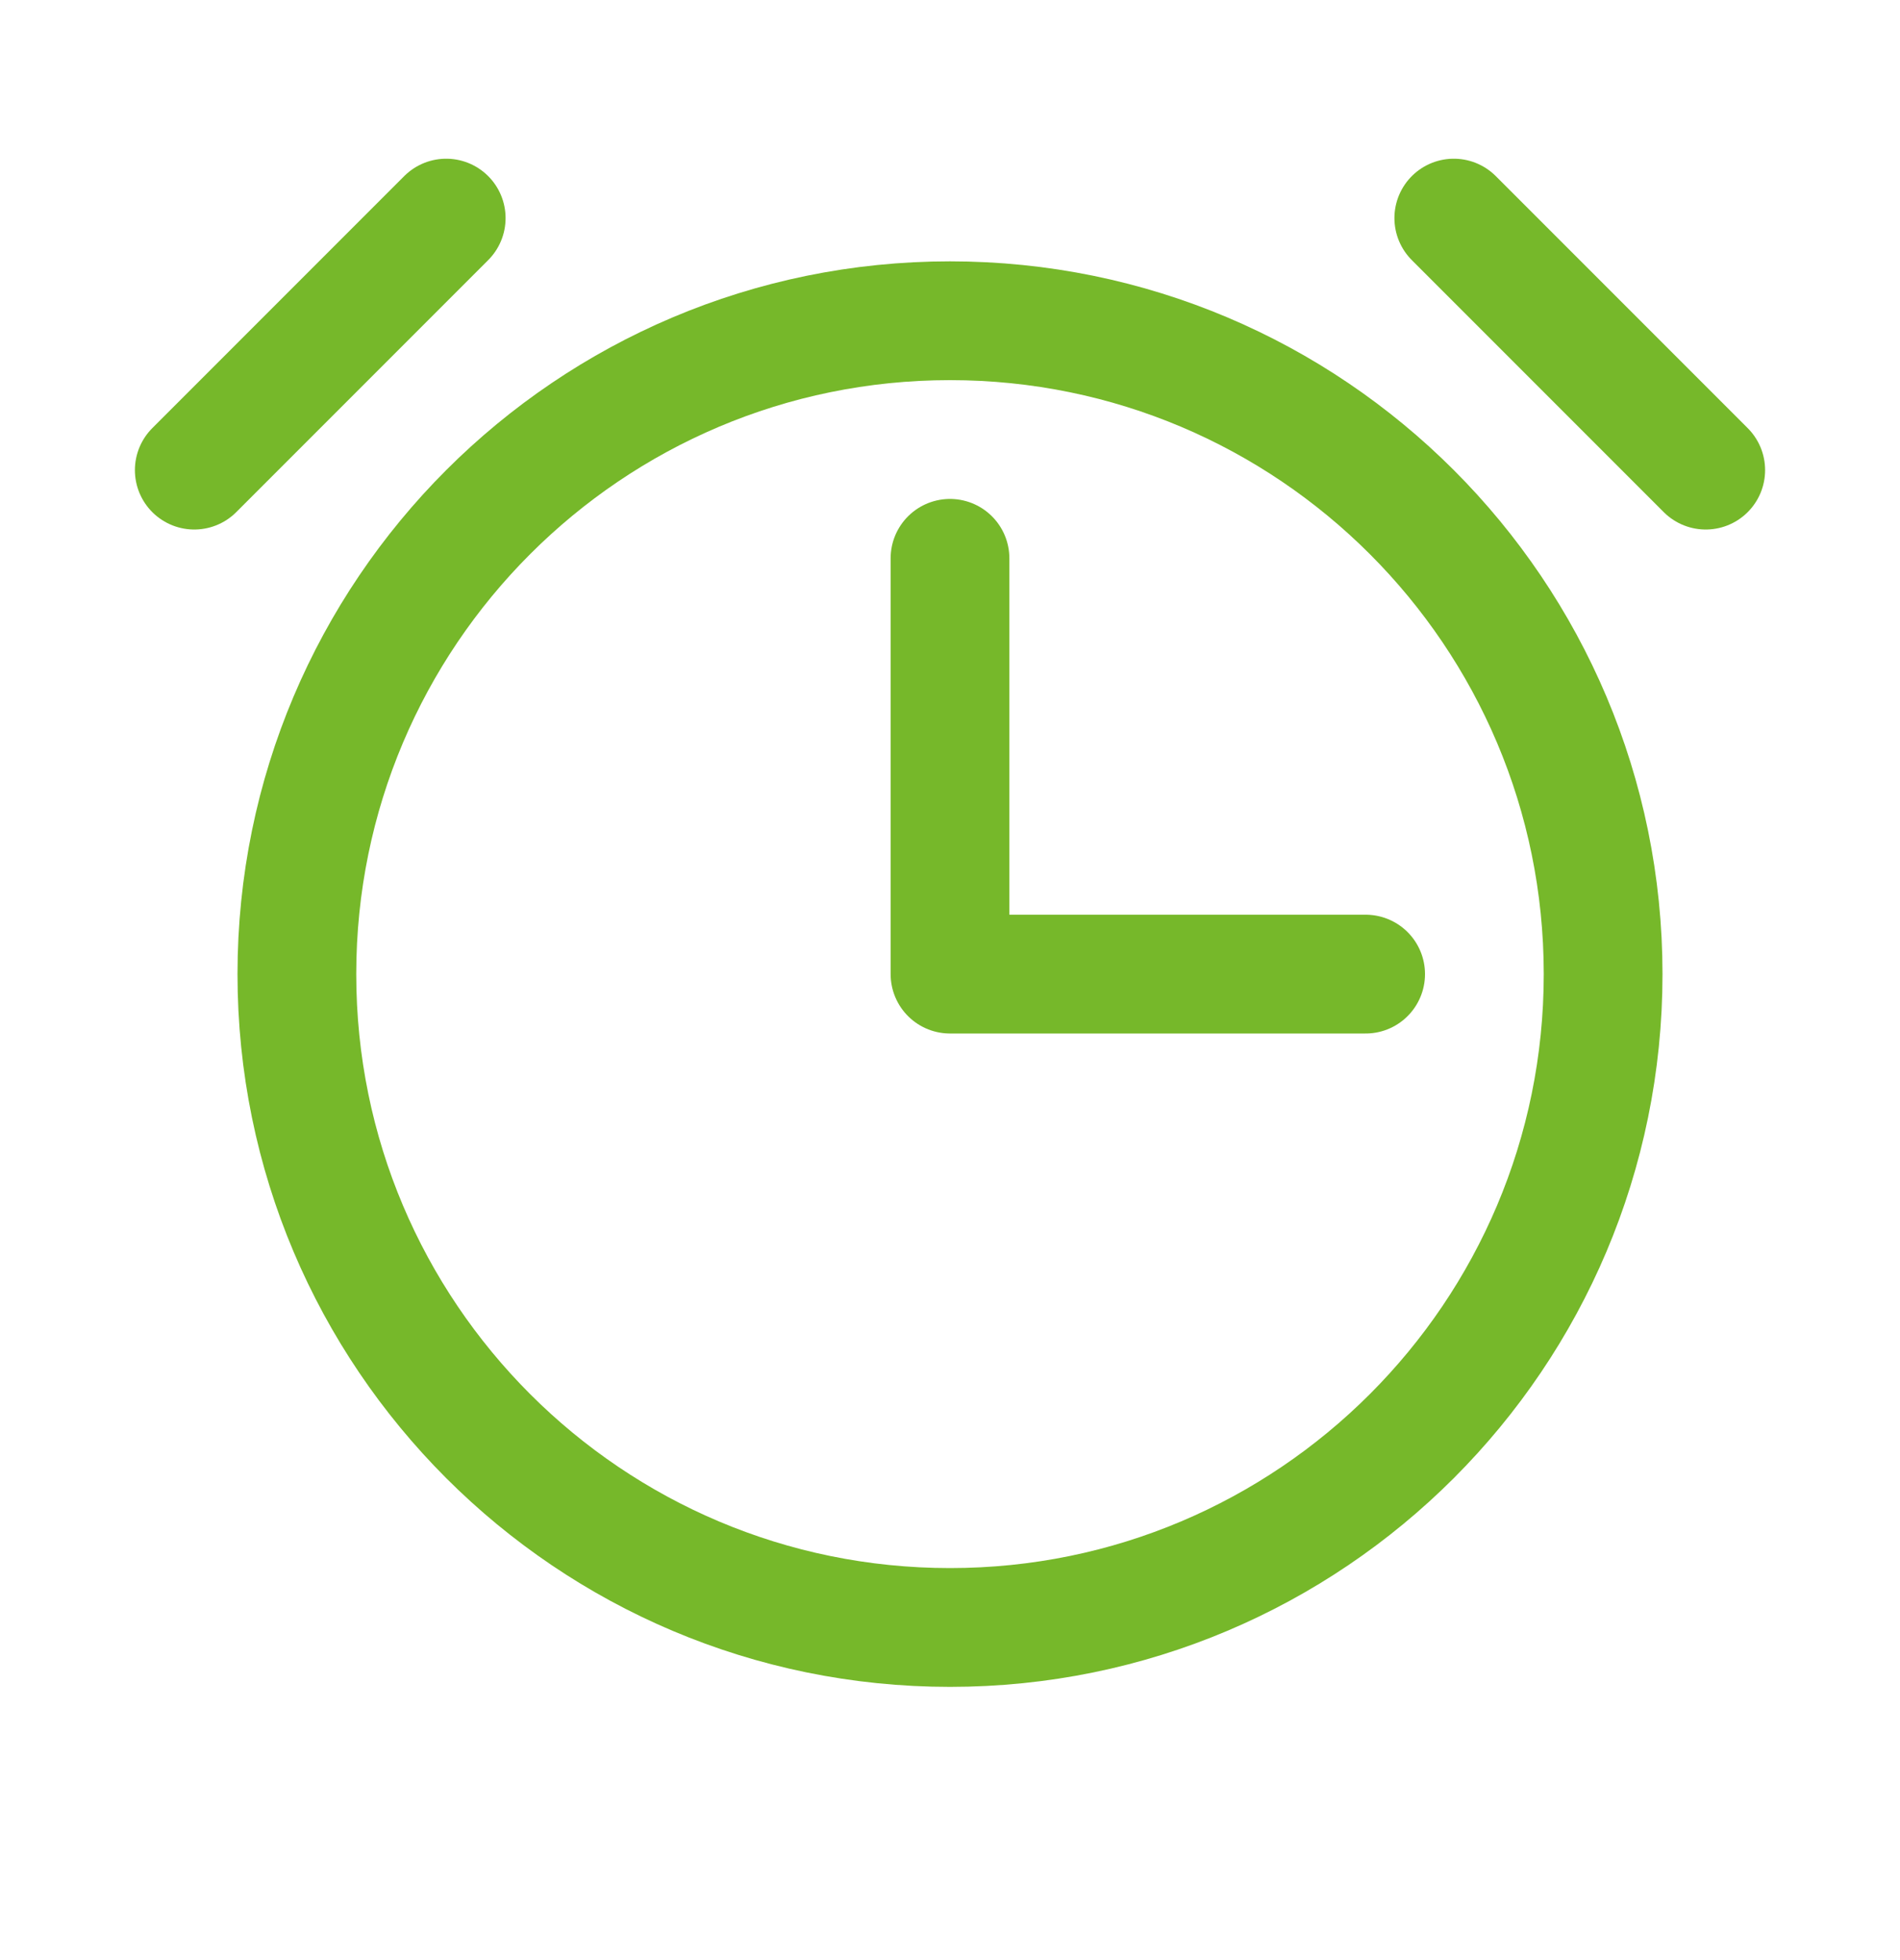 <svg width="32" height="33" viewBox="0 0 32 33" fill="none" xmlns="http://www.w3.org/2000/svg">
<path d="M16 9.4V16.4H23" stroke="#76B82A" stroke-width="2" stroke-linecap="round" stroke-linejoin="round"/>
<path d="M16 27.4C22.075 27.4 27 22.476 27 16.4C27 10.325 22.075 5.4 16 5.4C9.925 5.4 5 10.325 5 16.4C5 22.476 9.925 27.4 16 27.4Z" stroke="#76B82A" stroke-width="2" stroke-miterlimit="10"/>
<path d="M24.485 3.672L28.728 7.915" stroke="#76B82A" stroke-width="2" stroke-linecap="round" stroke-linejoin="round"/>
<path d="M3.272 7.915L7.515 3.672" stroke="#76B82A" stroke-width="2" stroke-linecap="round" stroke-linejoin="round"/>
</svg>
